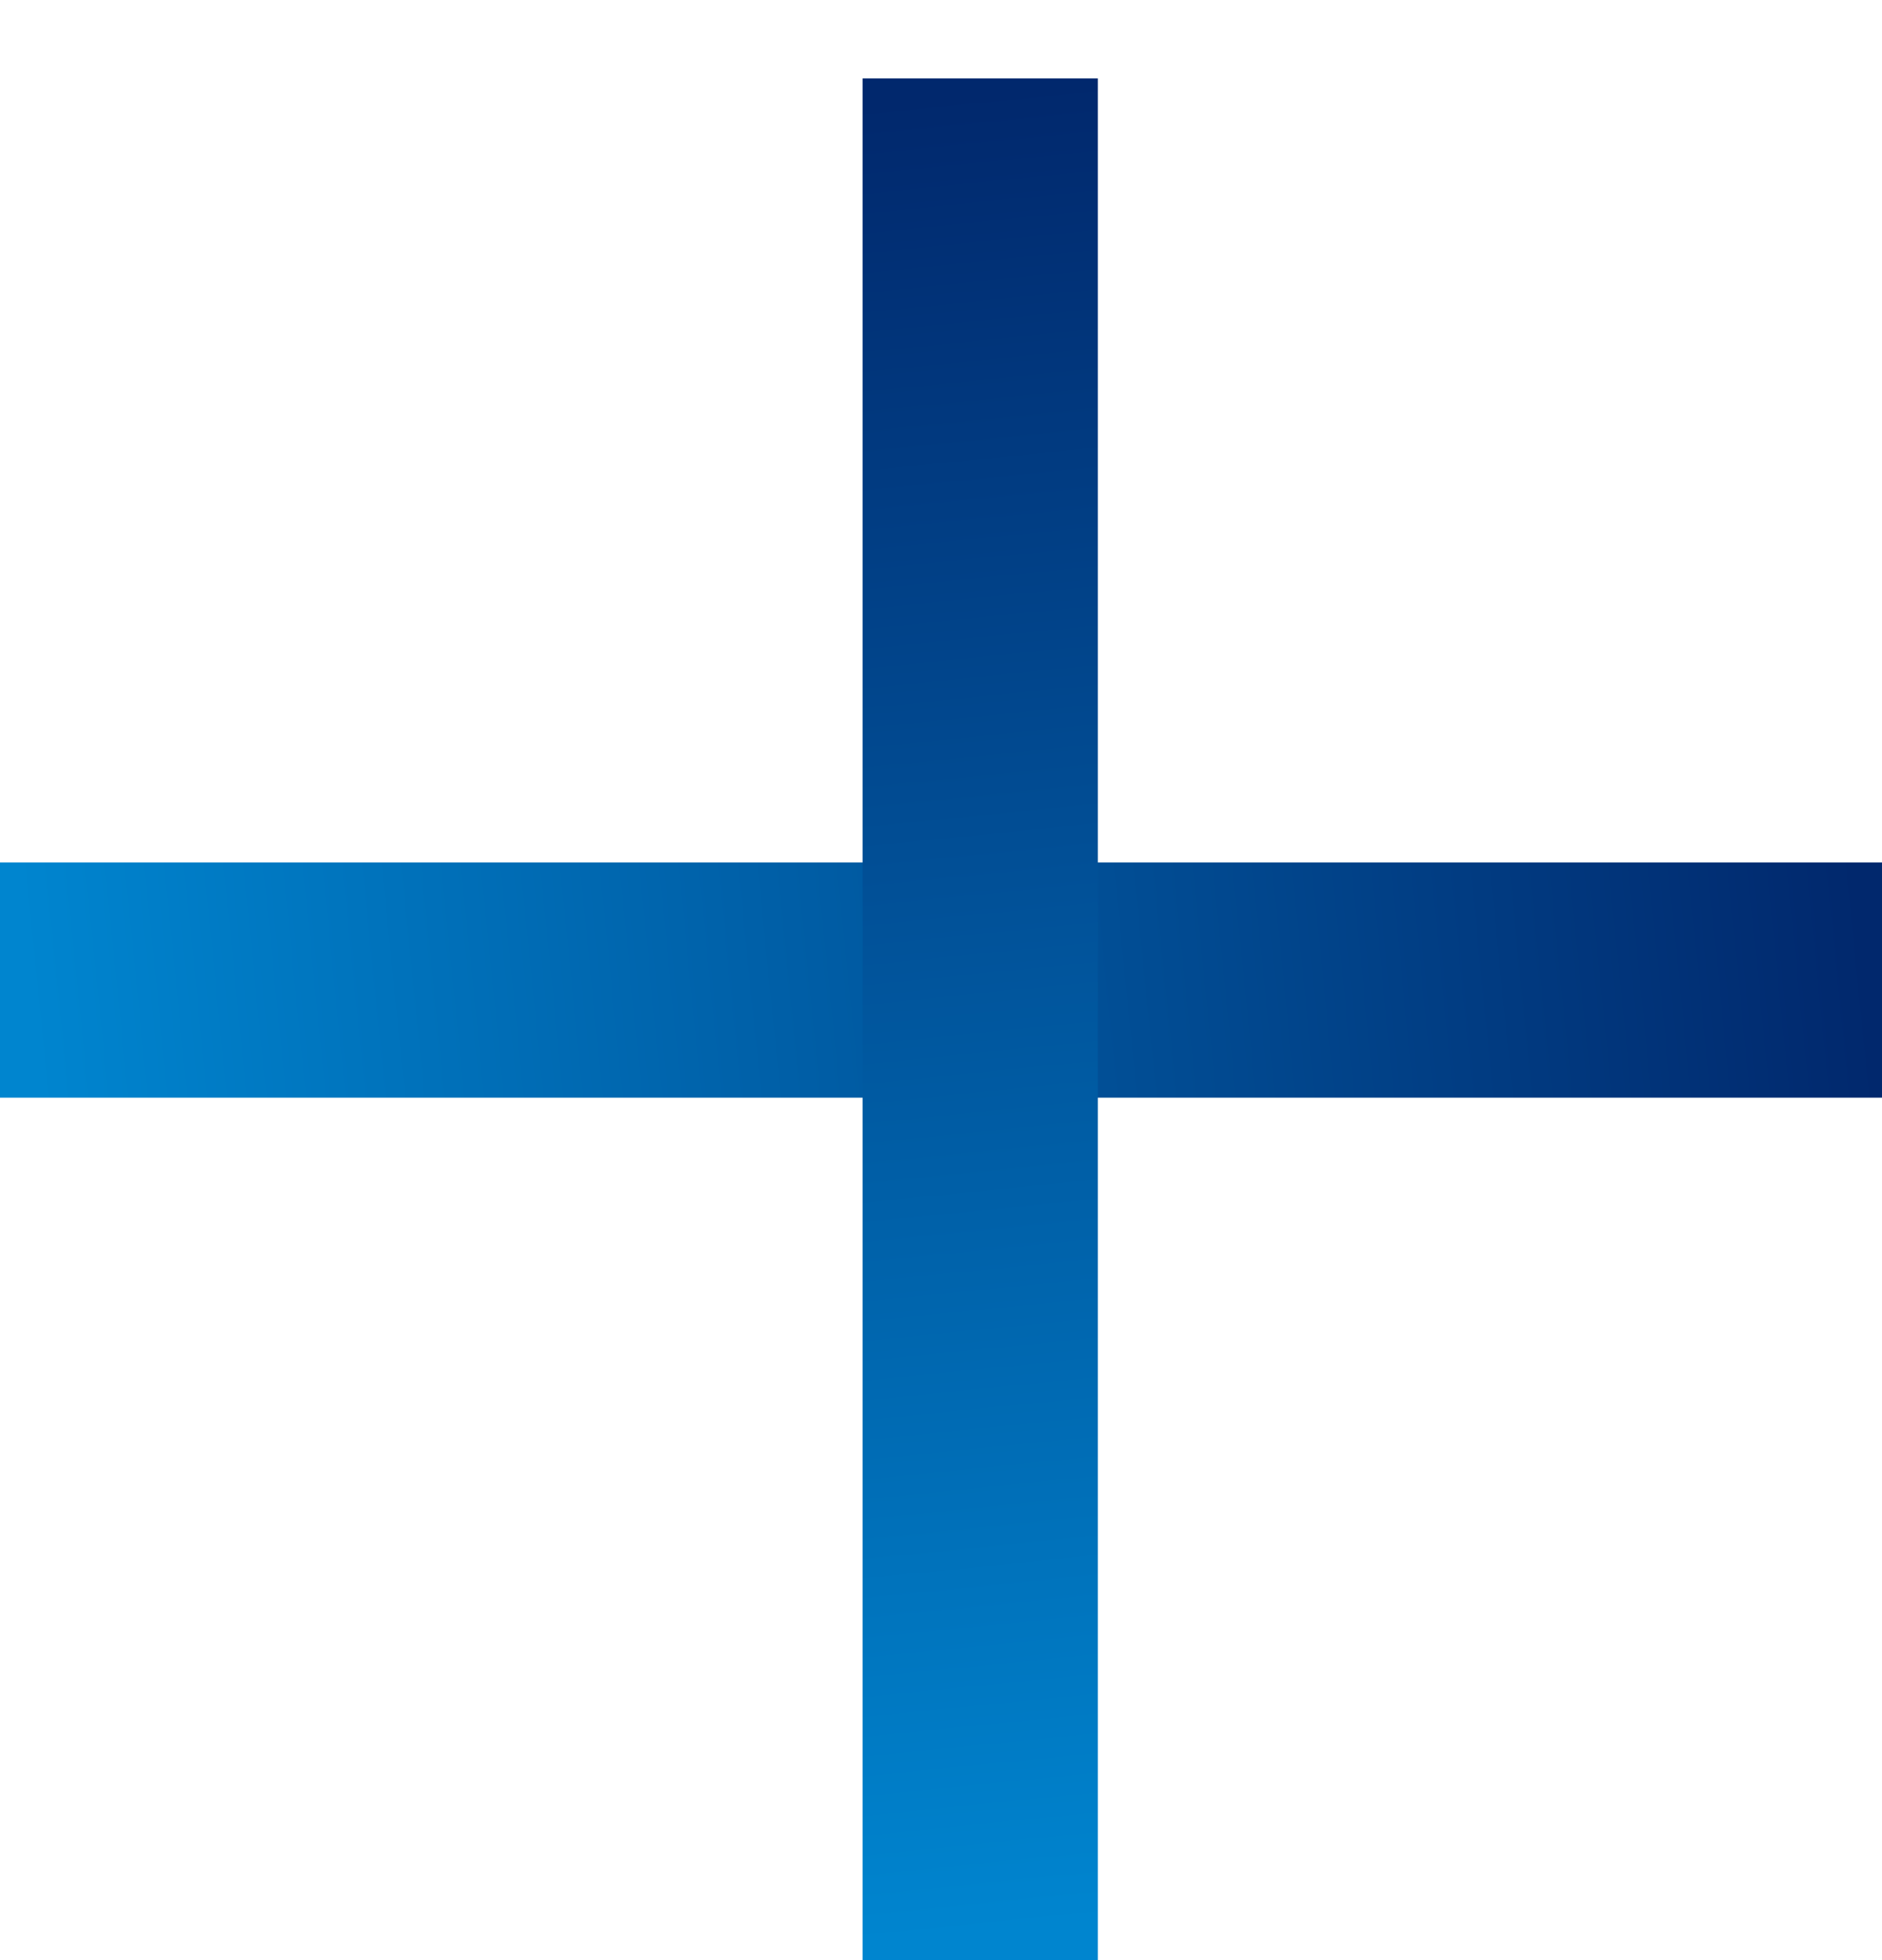 <svg width="24" height="25" viewBox="0 0 24 25" fill="none" xmlns="http://www.w3.org/2000/svg">
<line y1="12.5" x2="24" y2="12.5" stroke="url(#paint0_linear_241_4231)" stroke-width="3"/>
<line x1="12.5" y1="25" x2="12.5" y2="1" stroke="url(#paint1_linear_241_4231)" stroke-width="3"/>
<defs>
<linearGradient id="paint0_linear_241_4231" x1="23.959" y1="14" x2="0.737" y2="16.337" gradientUnits="userSpaceOnUse">
<stop stop-color="#01286D"/>
<stop offset="1" stop-color="#0085CF"/>
</linearGradient>
<linearGradient id="paint1_linear_241_4231" x1="14" y1="1.041" x2="16.337" y2="24.263" gradientUnits="userSpaceOnUse">
<stop stop-color="#01286D"/>
<stop offset="1" stop-color="#0085CF"/>
</linearGradient>
</defs>
</svg>
